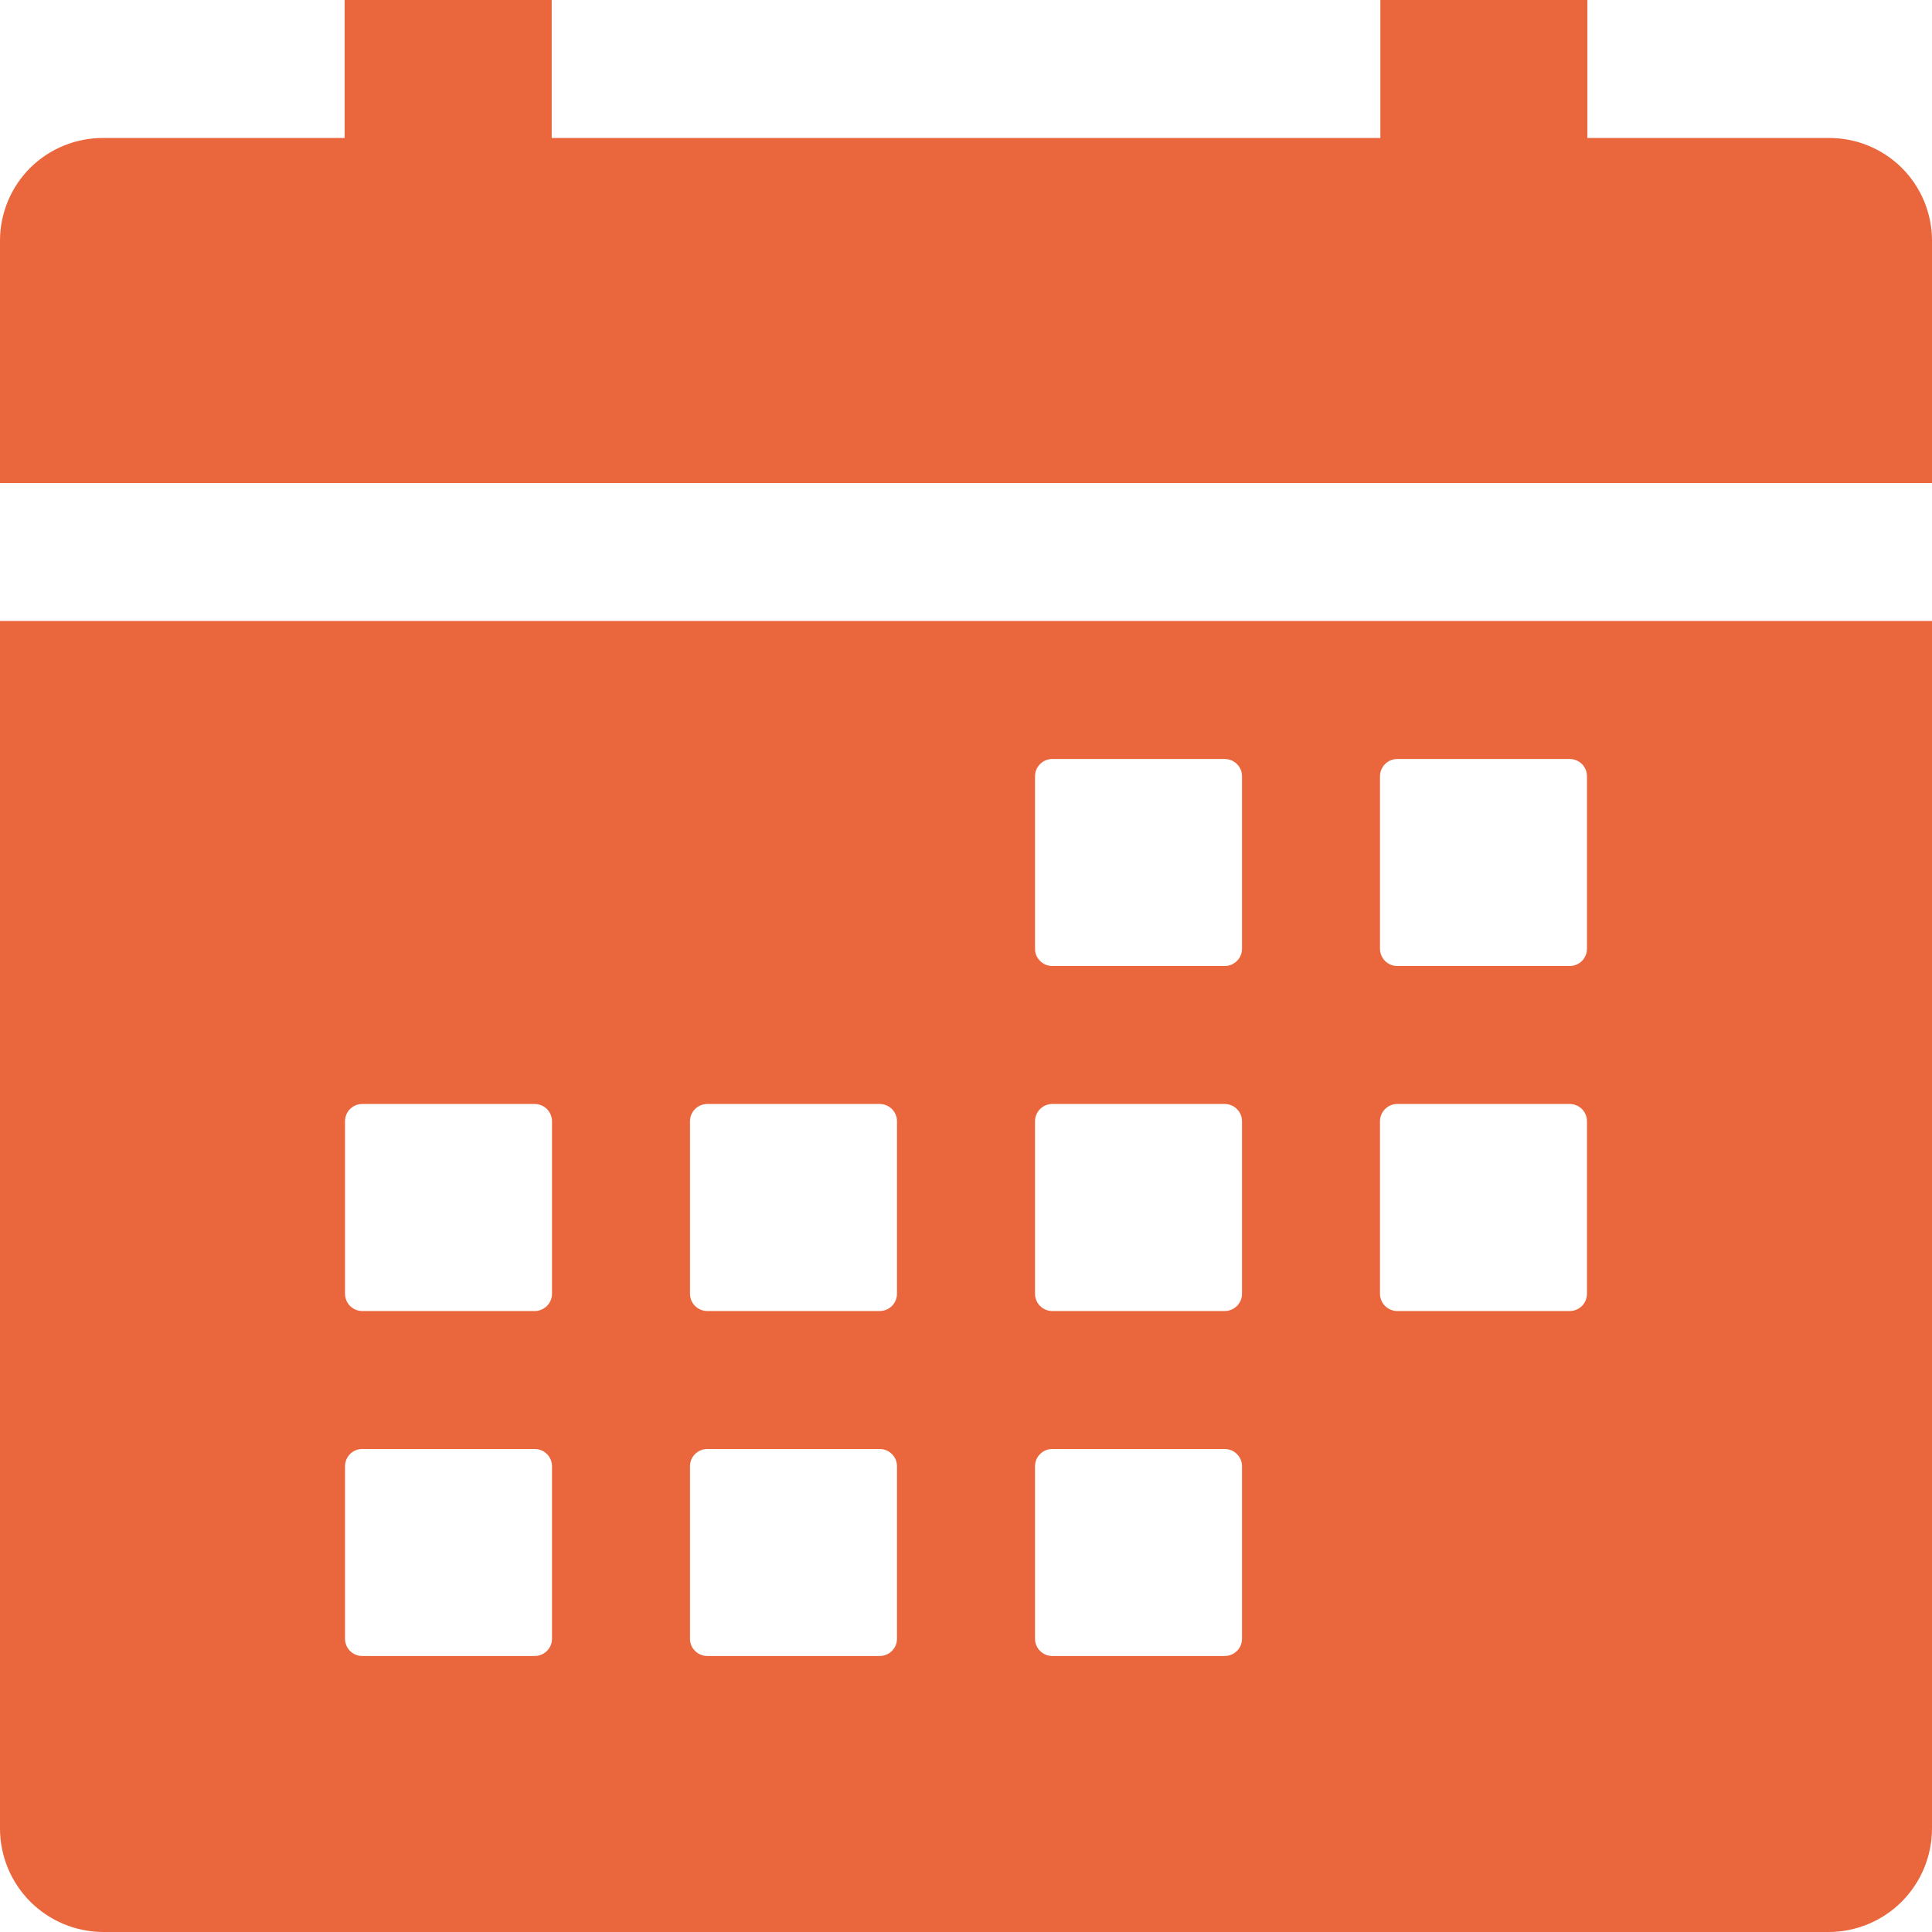<svg width="29" height="29" viewBox="0 0 29 29" fill="none" xmlns="http://www.w3.org/2000/svg">
<path d="M0 27.446C0 27.858 0.164 28.254 0.455 28.545C0.746 28.836 1.142 29 1.554 29H27.446C27.858 29 28.254 28.836 28.545 28.545C28.836 28.254 29 27.858 29 27.446V9.321H0V27.446ZM20.714 11.652C20.714 11.583 20.742 11.517 20.79 11.469C20.839 11.42 20.904 11.393 20.973 11.393H23.562C23.631 11.393 23.697 11.42 23.746 11.469C23.794 11.517 23.821 11.583 23.821 11.652V14.241C23.821 14.31 23.794 14.376 23.746 14.424C23.697 14.473 23.631 14.5 23.562 14.5H20.973C20.904 14.5 20.839 14.473 20.79 14.424C20.742 14.376 20.714 14.31 20.714 14.241V11.652ZM20.714 16.83C20.714 16.762 20.742 16.696 20.79 16.647C20.839 16.599 20.904 16.571 20.973 16.571H23.562C23.631 16.571 23.697 16.599 23.746 16.647C23.794 16.696 23.821 16.762 23.821 16.83V19.42C23.821 19.488 23.794 19.554 23.746 19.603C23.697 19.651 23.631 19.679 23.562 19.679H20.973C20.904 19.679 20.839 19.651 20.79 19.603C20.742 19.554 20.714 19.488 20.714 19.42V16.83ZM15.536 11.652C15.536 11.583 15.563 11.517 15.612 11.469C15.66 11.42 15.726 11.393 15.795 11.393H18.384C18.453 11.393 18.518 11.42 18.567 11.469C18.616 11.517 18.643 11.583 18.643 11.652V14.241C18.643 14.31 18.616 14.376 18.567 14.424C18.518 14.473 18.453 14.5 18.384 14.5H15.795C15.726 14.5 15.66 14.473 15.612 14.424C15.563 14.376 15.536 14.31 15.536 14.241V11.652ZM15.536 16.83C15.536 16.762 15.563 16.696 15.612 16.647C15.66 16.599 15.726 16.571 15.795 16.571H18.384C18.453 16.571 18.518 16.599 18.567 16.647C18.616 16.696 18.643 16.762 18.643 16.83V19.42C18.643 19.488 18.616 19.554 18.567 19.603C18.518 19.651 18.453 19.679 18.384 19.679H15.795C15.726 19.679 15.66 19.651 15.612 19.603C15.563 19.554 15.536 19.488 15.536 19.42V16.83ZM15.536 22.009C15.536 21.94 15.563 21.874 15.612 21.826C15.66 21.777 15.726 21.75 15.795 21.75H18.384C18.453 21.75 18.518 21.777 18.567 21.826C18.616 21.874 18.643 21.94 18.643 22.009V24.598C18.643 24.667 18.616 24.733 18.567 24.781C18.518 24.83 18.453 24.857 18.384 24.857H15.795C15.726 24.857 15.66 24.83 15.612 24.781C15.563 24.733 15.536 24.667 15.536 24.598V22.009ZM10.357 16.83C10.357 16.762 10.384 16.696 10.433 16.647C10.482 16.599 10.547 16.571 10.616 16.571H13.205C13.274 16.571 13.34 16.599 13.388 16.647C13.437 16.696 13.464 16.762 13.464 16.83V19.42C13.464 19.488 13.437 19.554 13.388 19.603C13.34 19.651 13.274 19.679 13.205 19.679H10.616C10.547 19.679 10.482 19.651 10.433 19.603C10.384 19.554 10.357 19.488 10.357 19.42V16.83ZM10.357 22.009C10.357 21.94 10.384 21.874 10.433 21.826C10.482 21.777 10.547 21.75 10.616 21.75H13.205C13.274 21.75 13.34 21.777 13.388 21.826C13.437 21.874 13.464 21.94 13.464 22.009V24.598C13.464 24.667 13.437 24.733 13.388 24.781C13.34 24.83 13.274 24.857 13.205 24.857H10.616C10.547 24.857 10.482 24.83 10.433 24.781C10.384 24.733 10.357 24.667 10.357 24.598V22.009ZM5.179 16.83C5.179 16.762 5.206 16.696 5.254 16.647C5.303 16.599 5.369 16.571 5.438 16.571H8.027C8.095 16.571 8.161 16.599 8.21 16.647C8.258 16.696 8.286 16.762 8.286 16.83V19.42C8.286 19.488 8.258 19.554 8.21 19.603C8.161 19.651 8.095 19.679 8.027 19.679H5.438C5.369 19.679 5.303 19.651 5.254 19.603C5.206 19.554 5.179 19.488 5.179 19.42V16.83ZM5.179 22.009C5.179 21.94 5.206 21.874 5.254 21.826C5.303 21.777 5.369 21.75 5.438 21.75H8.027C8.095 21.75 8.161 21.777 8.21 21.826C8.258 21.874 8.286 21.94 8.286 22.009V24.598C8.286 24.667 8.258 24.733 8.21 24.781C8.161 24.83 8.095 24.857 8.027 24.857H5.438C5.369 24.857 5.303 24.83 5.254 24.781C5.206 24.733 5.179 24.667 5.179 24.598V22.009ZM27.446 2.071H23.827V0H20.72V2.071H8.281V0H5.173V2.071H1.554C1.35 2.07 1.149 2.108 0.96 2.185C0.772 2.261 0.601 2.374 0.456 2.517C0.312 2.66 0.197 2.831 0.119 3.018C0.041 3.206 0 3.407 0 3.61V7.25H29V3.61C29 3.407 28.959 3.206 28.881 3.018C28.803 2.831 28.688 2.66 28.544 2.517C28.399 2.374 28.228 2.261 28.04 2.185C27.851 2.108 27.65 2.07 27.446 2.071Z" fill="#EA663C"/>
</svg>
